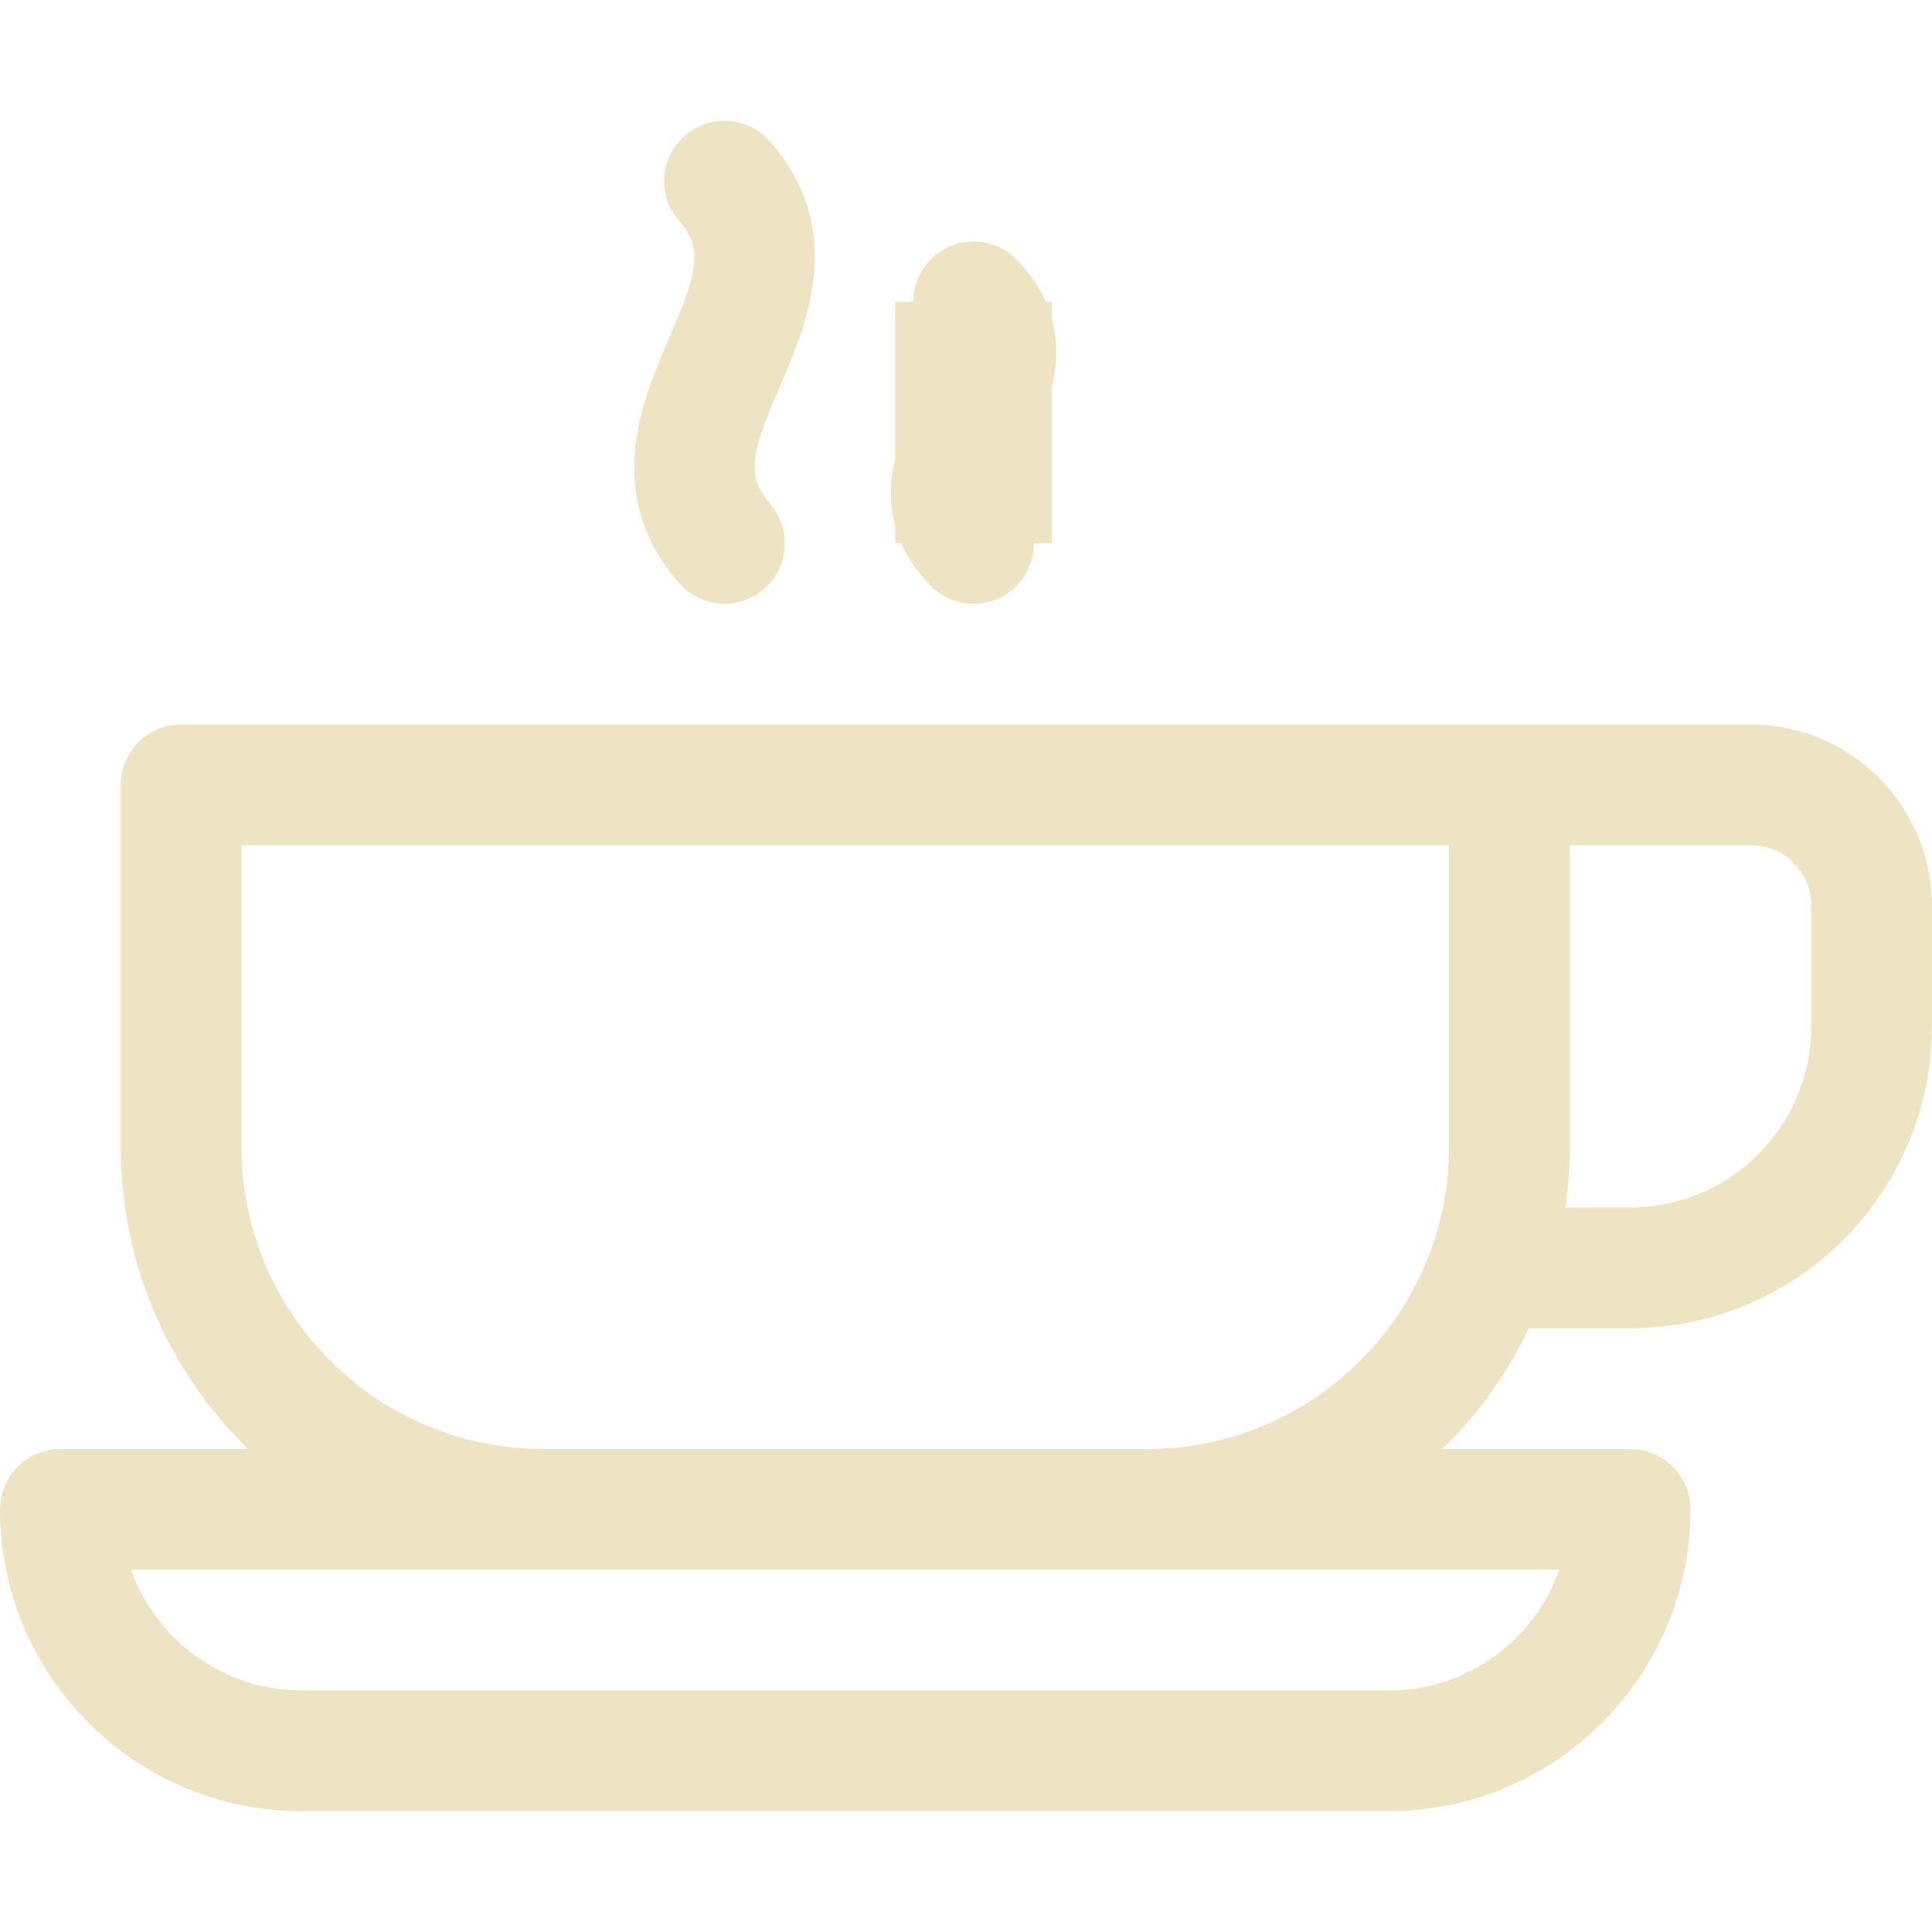 <svg width="32" height="32" viewBox="0 0 32 32" fill="none" xmlns="http://www.w3.org/2000/svg">
<g clip-path="url(#clip0_2037_920)">
<path d="M29 12H3C2.448 12 2 12.448 2 13V19C2 20.958 2.808 22.728 4.108 24H1C0.448 24 0 24.448 0 25C0 27.758 2.242 30 5 30H23C25.758 30 28 27.758 28 25C28 24.448 27.552 24 27 24H23.892C24.478 23.426 24.966 22.75 25.322 22H26.998C29.756 22 31.998 19.758 31.998 17V15C31.998 13.346 30.652 12 28.998 12H29ZM25.828 26C25.416 27.164 24.304 28 23 28H5C3.696 28 2.584 27.164 2.172 26H25.83H25.828ZM9 24C6.242 24 4 21.758 4 19V14H24V19C24 21.758 21.758 24 19 24H9ZM30 17C30 18.654 28.654 20 27 20H25.928C25.974 19.674 26 19.34 26 19V14H29C29.552 14 30 14.448 30 15V17Z" fill="#EEE3C2"/>
<path d="M11.244 9.654C11.442 9.882 11.72 10 12 10C12.232 10 12.466 9.92 12.654 9.756C13.072 9.394 13.116 8.764 12.756 8.346C12.358 7.886 12.432 7.518 12.918 6.398C13.362 5.372 14.034 3.822 12.756 2.346C12.394 1.928 11.762 1.882 11.346 2.244C10.928 2.606 10.884 3.236 11.244 3.654C11.642 4.114 11.568 4.482 11.082 5.602C10.638 6.628 9.966 8.178 11.244 9.654Z" fill="#EEE3C2"/>
<path d="M14.828 8.712V9H14.928C15.032 9.234 15.186 9.468 15.41 9.698C15.606 9.9 15.866 10 16.126 10C16.386 10 16.63 9.906 16.824 9.716C17.026 9.52 17.126 9.26 17.124 9H17.424V6.406C17.506 6.06 17.53 5.678 17.424 5.288V5H17.324C17.22 4.766 17.066 4.532 16.842 4.302C16.456 3.906 15.824 3.898 15.428 4.284C15.226 4.48 15.128 4.74 15.126 5H14.826V7.594C14.744 7.94 14.72 8.322 14.826 8.712H14.828Z" fill="#EEE3C2"/>
</g>
<defs>
<clipPath id="clip0_2037_920">
<rect width="32" height="28" fill="white" transform="translate(0 2)"/>
</clipPath>
</defs>
</svg>
